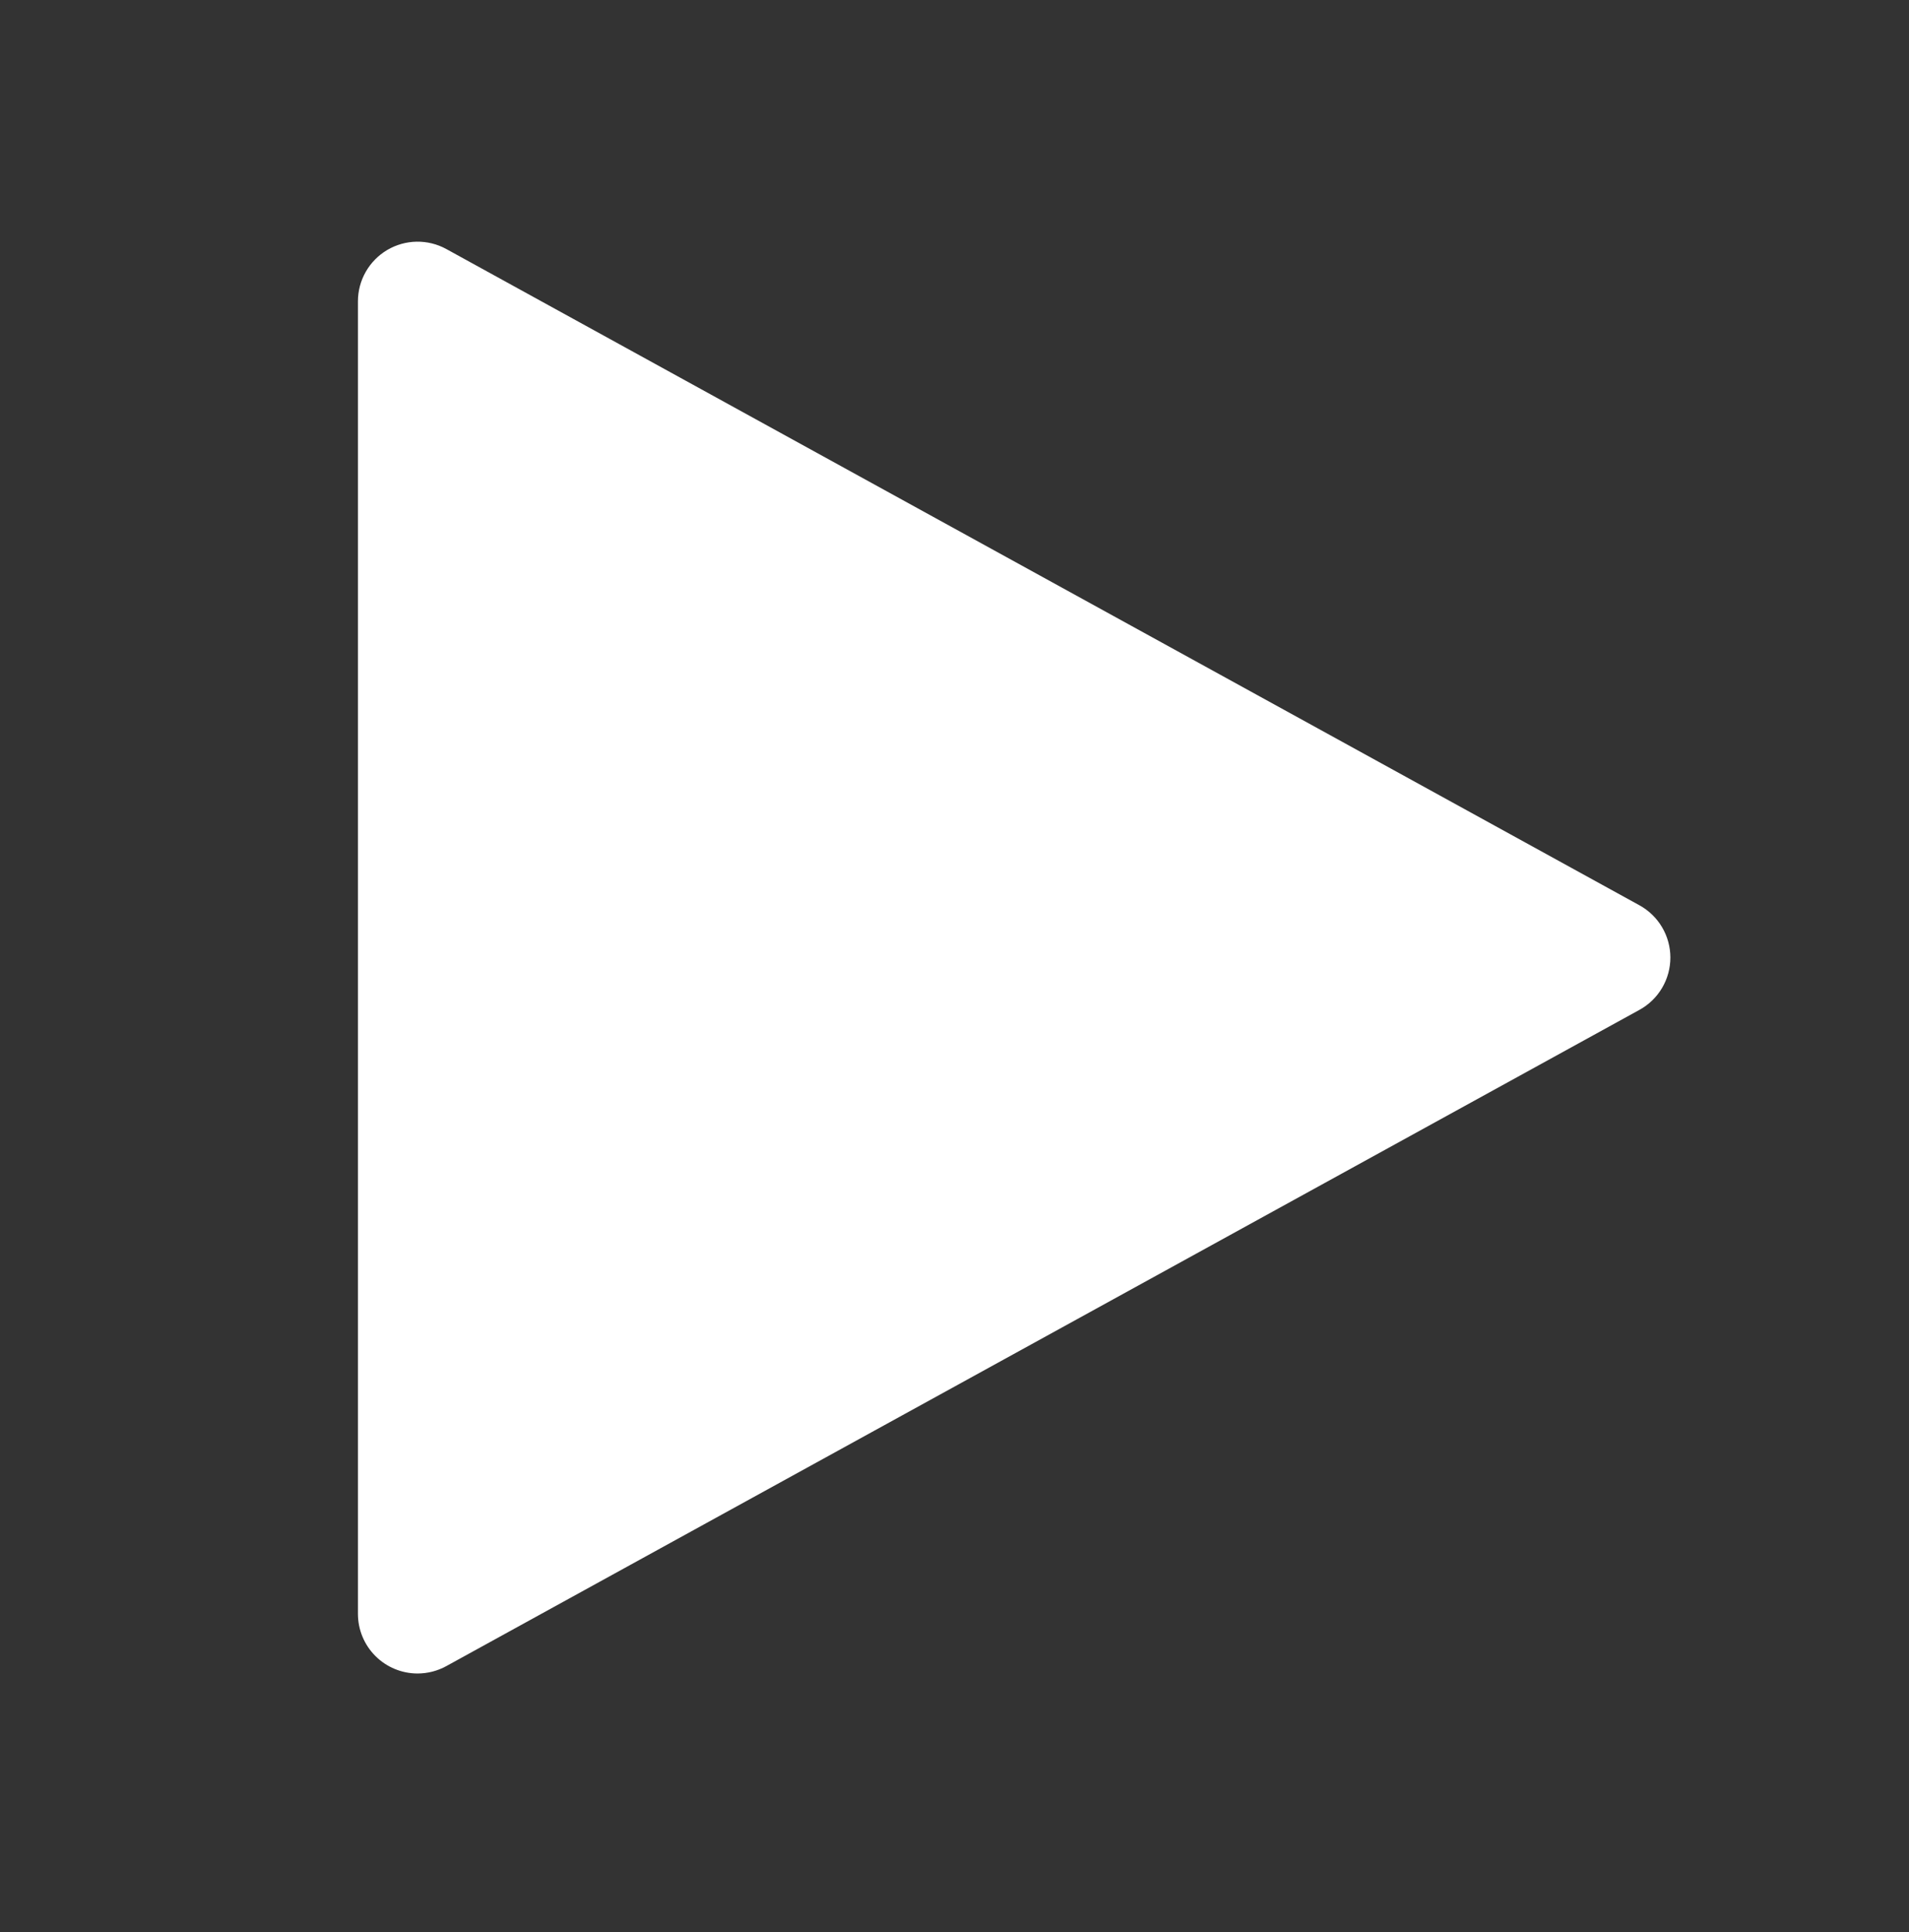 <svg width="82" height="83" viewBox="0 0 82 83" fill="none" xmlns="http://www.w3.org/2000/svg">
<rect x="0" y="0" width="82" height="83" fill="#333333" stroke="none"/>
<g clip-path="url(#clip0_3084_10577)">
<path d="M17.938 71.881C17.258 71.881 16.606 71.611 16.125 71.13C15.645 70.65 15.375 69.998 15.375 69.318V12.943C15.375 12.498 15.491 12.06 15.712 11.673C15.932 11.287 16.25 10.964 16.633 10.737C17.017 10.511 17.452 10.388 17.898 10.381C18.343 10.374 18.782 10.483 19.172 10.697L70.422 38.885C70.824 39.106 71.16 39.431 71.393 39.826C71.627 40.221 71.75 40.672 71.75 41.13C71.75 41.589 71.627 42.04 71.393 42.435C71.16 42.83 70.824 43.155 70.422 43.376L19.172 71.563C18.794 71.771 18.369 71.88 17.938 71.881Z" fill="white"/>
</g>
<defs>
<clipPath id="clip0_3084_10577">
<rect width="82" height="82" fill="white" transform="translate(0 0.13)"/>
</clipPath>
</defs>
</svg>
